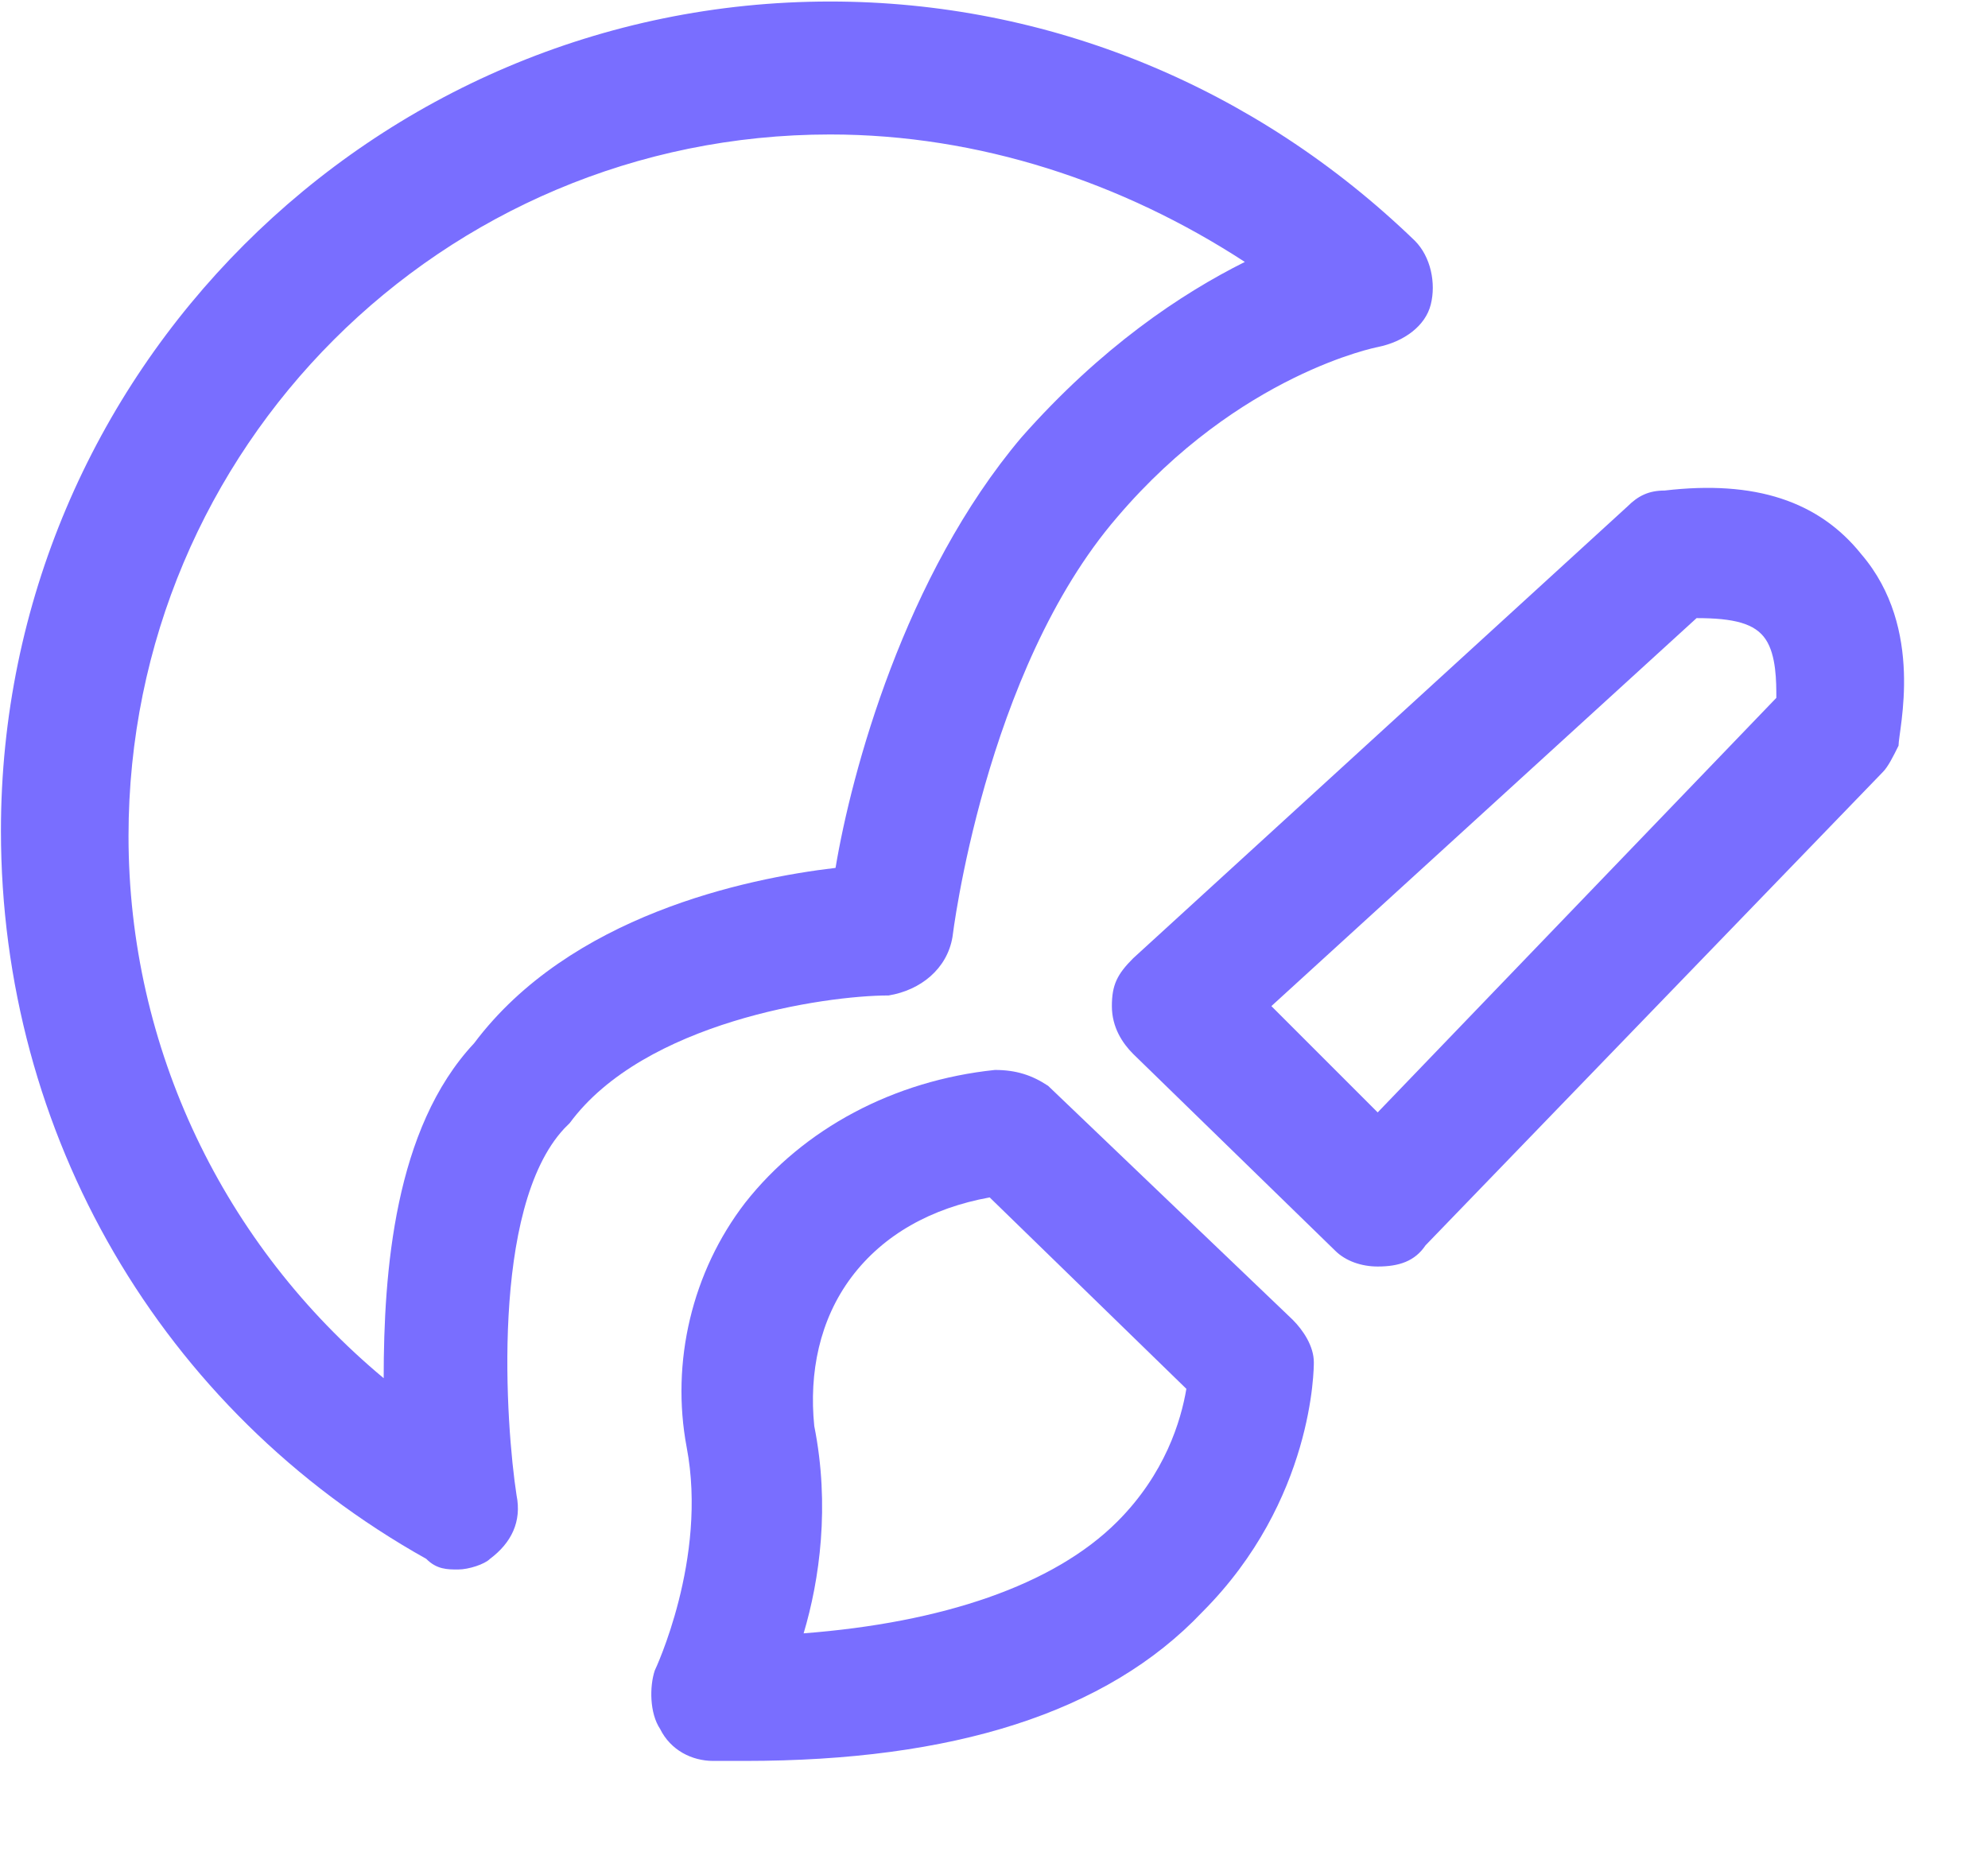 <?xml version="1.0" encoding="UTF-8"?>
<svg width="17px" height="16px" viewBox="0 0 17 16" version="1.1" xmlns="http://www.w3.org/2000/svg" xmlns:xlink="http://www.w3.org/1999/xlink">
    <!-- Generator: Sketch 60.1 (88133) - https://sketch.com -->
    <title>数据工厂引擎</title>
    <desc>Created with Sketch.</desc>
    <g id="页面-1" stroke="none" stroke-width="1" fill="none" fill-rule="evenodd">
        <g id="产品导航栏" transform="translate(-654, -402)" fill="#796EFF" fill-rule="nonzero">
            <g id="编组-3" transform="translate(359, 71)">
                <g id="编组-2" transform="translate(295, 326)">
                    <g id="数据工厂引擎" transform="translate(0, 5)">
                        <path d="M3.917,13.422 C3.826,13.422 3.735,13.422 3.645,13.331 C1.372,12.059 0.008,9.695 0.008,7.104 C0.008,3.195 3.19,0.013 7.099,0.013 C8.963,0.013 10.735,0.74 12.099,2.059 C12.235,2.195 12.281,2.422 12.235,2.604 C12.19,2.786 12.008,2.922 11.781,2.968 C11.781,2.968 10.599,3.195 9.554,4.422 C8.417,5.74 8.145,8.013 8.145,8.013 C8.099,8.286 7.872,8.468 7.599,8.513 C7.054,8.513 5.508,8.74 4.872,9.604 L4.826,9.65 C4.19,10.331 4.326,12.195 4.417,12.786 C4.463,13.013 4.372,13.195 4.19,13.331 C4.145,13.377 4.008,13.422 3.917,13.422 L3.917,13.422 Z M7.099,1.15 C3.781,1.15 1.099,3.831 1.099,7.15 C1.099,8.968 1.917,10.65 3.281,11.786 C3.281,10.877 3.372,9.65 4.054,8.922 C4.872,7.831 6.372,7.513 7.145,7.422 C7.281,6.604 7.735,4.922 8.735,3.74 C9.417,2.968 10.099,2.513 10.645,2.24 C9.599,1.559 8.372,1.15 7.099,1.15 Z M11.781,10.831 C11.645,10.831 11.508,10.786 11.417,10.695 L9.69,9.013 C9.599,8.922 9.508,8.786 9.508,8.604 C9.508,8.422 9.554,8.331 9.69,8.195 L13.917,4.331 C14.008,4.24 14.099,4.195 14.235,4.195 C15.008,4.104 15.554,4.286 15.917,4.74 C16.463,5.377 16.235,6.24 16.235,6.377 C16.19,6.468 16.145,6.559 16.099,6.604 L12.19,10.65 C12.099,10.786 11.963,10.831 11.781,10.831 Z M10.872,8.604 L11.781,9.513 L15.19,5.968 C15.19,5.831 15.19,5.604 15.099,5.468 C15.008,5.331 14.826,5.286 14.508,5.286 L10.872,8.604 L10.872,8.604 Z" id="形状"></path>
                        <path d="M6.372,15.059 L6.099,15.059 C5.917,15.059 5.735,14.968 5.645,14.786 C5.554,14.65 5.554,14.422 5.599,14.286 C5.599,14.286 6.054,13.331 5.872,12.377 C5.735,11.65 5.917,10.877 6.372,10.286 C6.872,9.65 7.645,9.24 8.508,9.15 C8.69,9.15 8.826,9.195 8.963,9.286 L11.054,11.286 C11.145,11.377 11.235,11.513 11.235,11.65 C11.235,11.695 11.235,12.831 10.281,13.786 C9.463,14.65 8.145,15.059 6.372,15.059 L6.372,15.059 Z M8.463,10.24 C7.963,10.331 7.554,10.559 7.281,10.922 C7.008,11.286 6.917,11.74 6.963,12.195 C7.099,12.877 7.008,13.513 6.872,13.968 C8.054,13.877 9.008,13.559 9.554,13.013 C9.963,12.604 10.099,12.15 10.145,11.877 L8.463,10.24 L8.463,10.24 Z" id="形状"></path>
                    </g>
                </g>
            </g>
        </g>
    </g>
</svg>